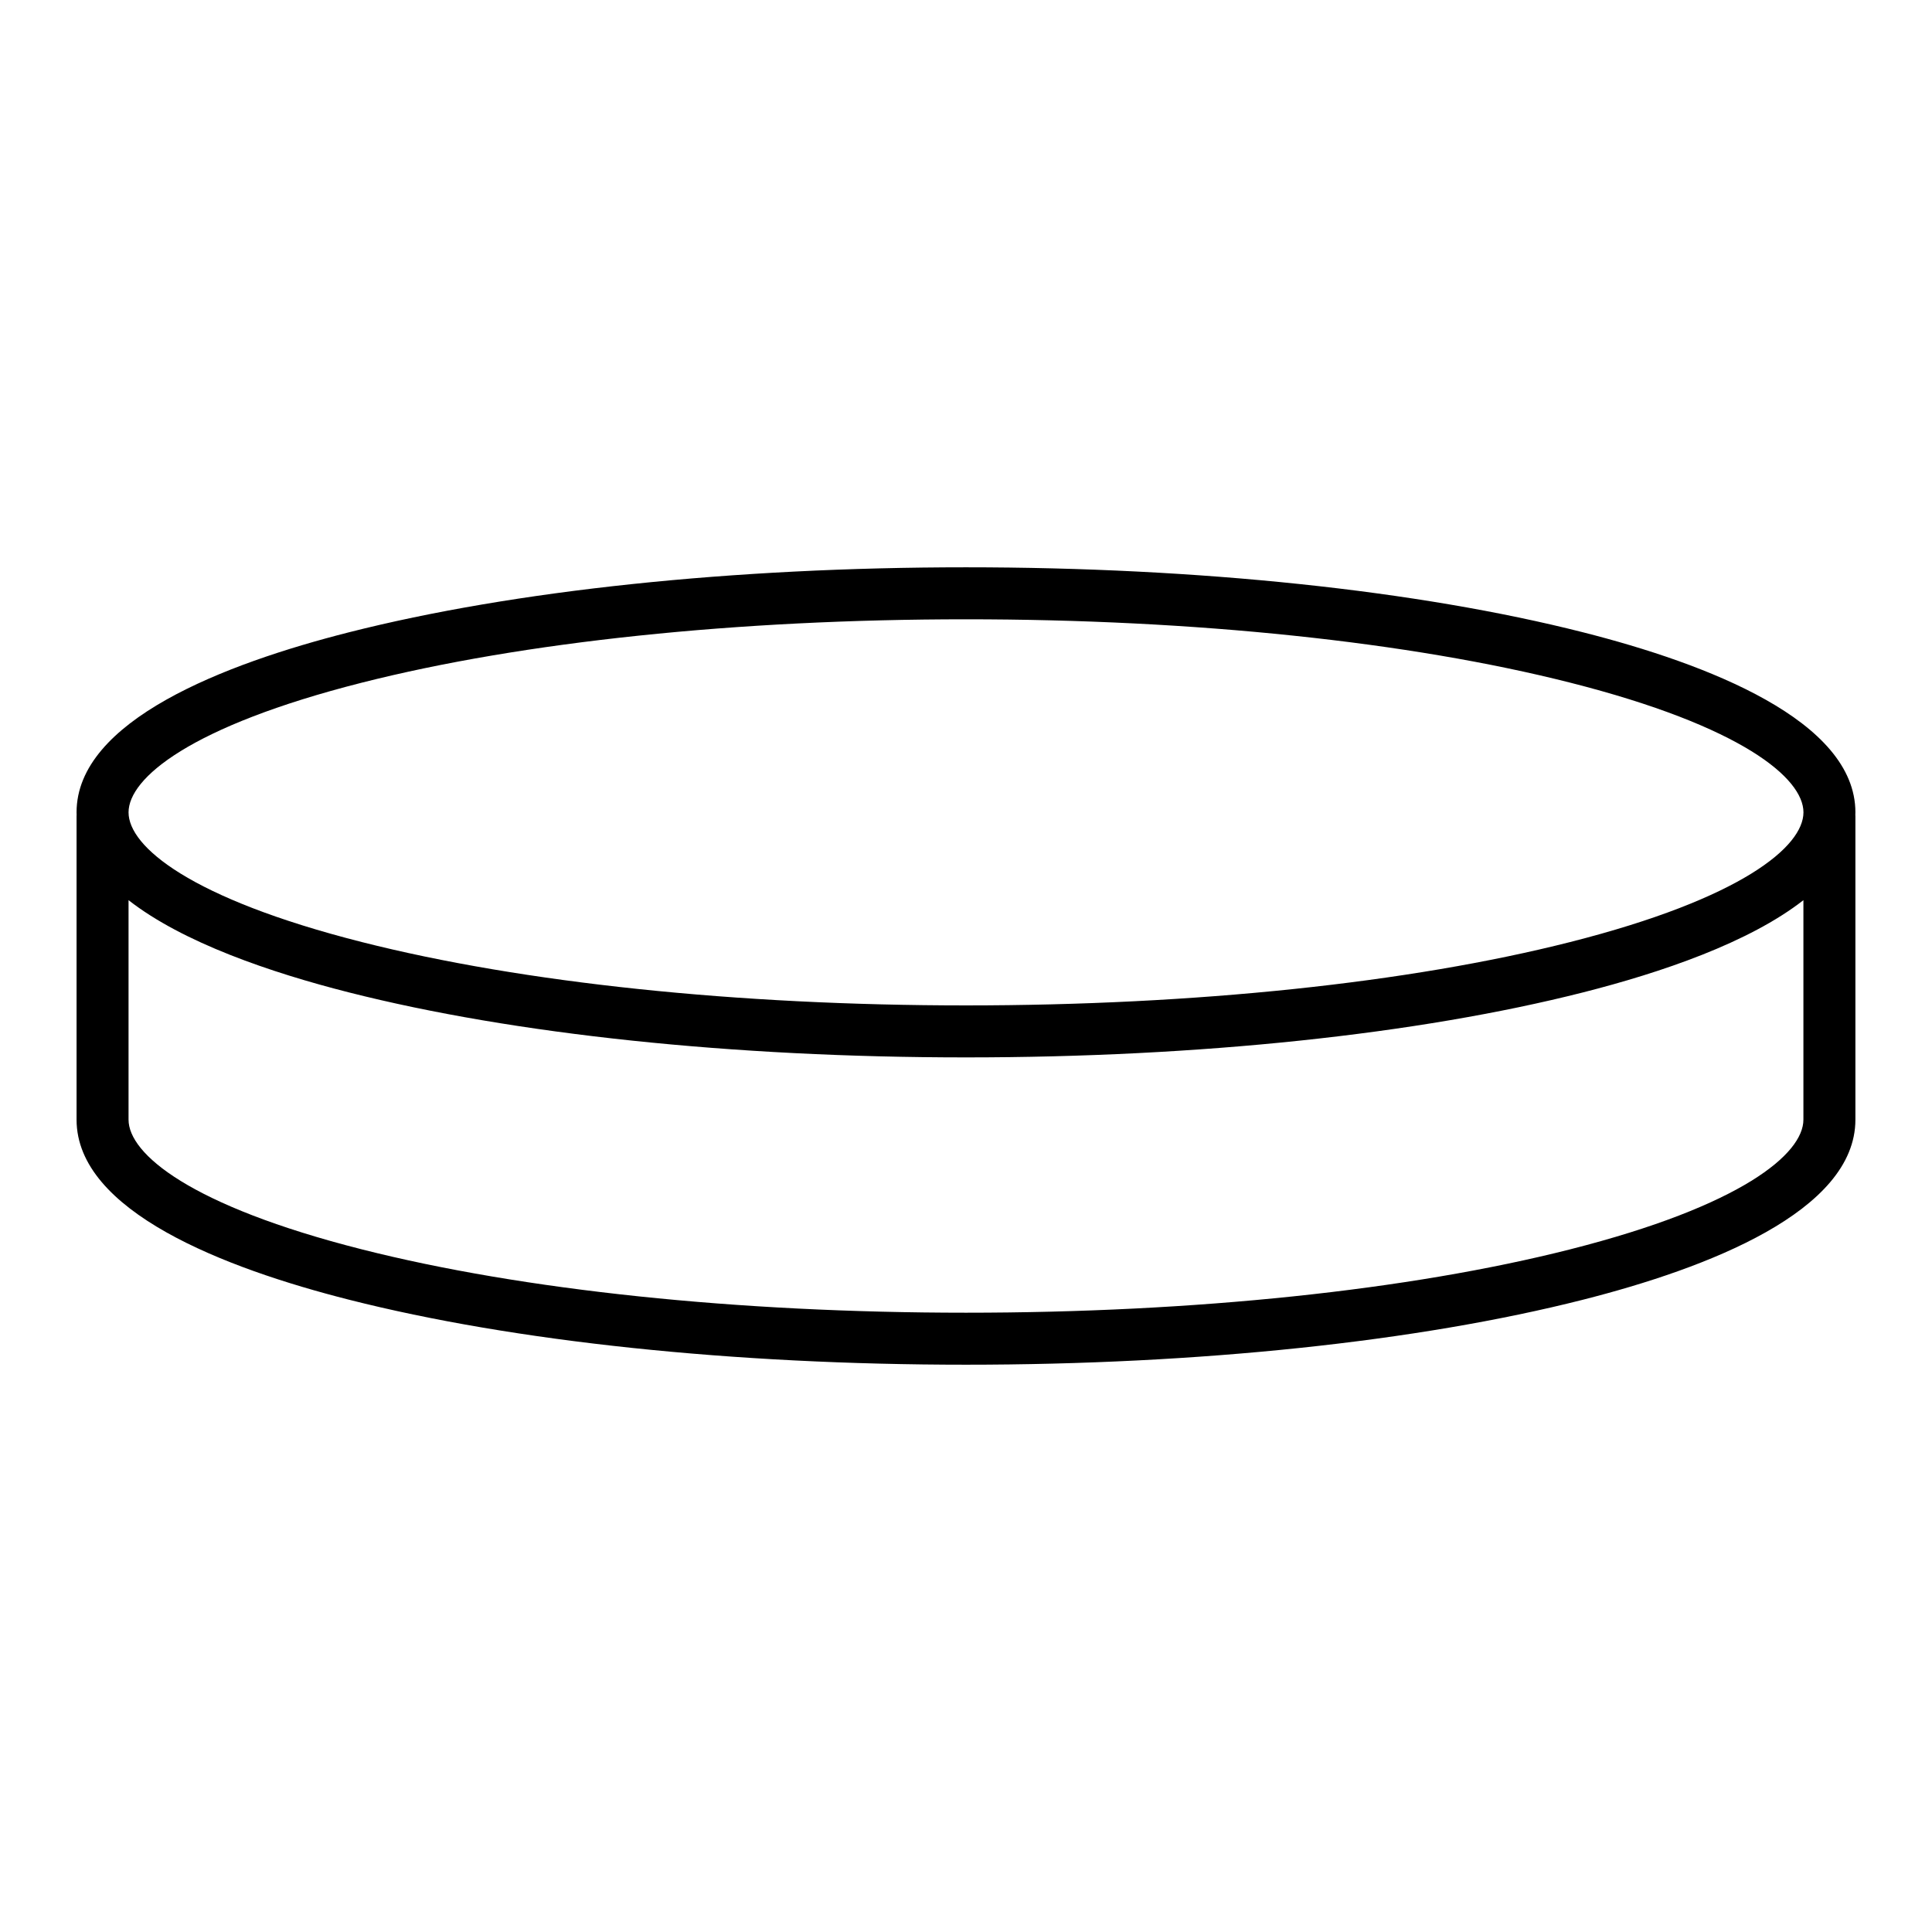 <?xml version="1.0" encoding="UTF-8"?>
<!-- Uploaded to: SVG Repo, www.svgrepo.com, Generator: SVG Repo Mixer Tools -->
<svg fill="#000000" width="800px" height="800px" version="1.1" viewBox="144 144 512 512" xmlns="http://www.w3.org/2000/svg">
 <path d="m635.7 359.28c0-24.301-39.27-39.367-72.215-47.723-43.754-11.102-101.82-17.215-163.49-17.215-61.676 0-119.74 6.113-163.49 17.215-32.945 8.359-72.215 23.422-72.215 47.723 0 0.285 0.012 0.562 0.02 0.844h-0.02v80.594c0 24.301 39.27 39.367 72.215 47.723 43.754 11.105 101.82 17.219 163.49 17.219s119.74-6.113 163.49-17.215c32.945-8.359 72.215-23.422 72.215-47.723v-80.594h-0.02c0.008-0.281 0.016-0.562 0.016-0.848zm-395.81-34.367c42.68-10.828 99.539-16.793 160.11-16.793s117.43 5.965 160.11 16.789c45.582 11.562 61.824 25.336 61.824 34.371s-16.242 22.805-61.824 34.371c-42.684 10.828-99.543 16.793-160.11 16.793-60.566 0-117.43-5.965-160.11-16.789-45.582-11.562-61.824-25.336-61.824-34.371s16.238-22.809 61.824-34.371zm320.21 150.18c-42.68 10.828-99.539 16.789-160.1 16.789-60.566 0-117.43-5.965-160.11-16.789-45.582-11.562-61.824-25.336-61.824-34.371v-58.168c14.371 11.242 37.66 19.18 58.438 24.453 43.754 11.102 101.82 17.215 163.49 17.215s119.74-6.113 163.49-17.215c20.777-5.269 44.066-13.211 58.438-24.453v58.168c0 9.031-16.242 22.805-61.828 34.371z"/>
</svg>